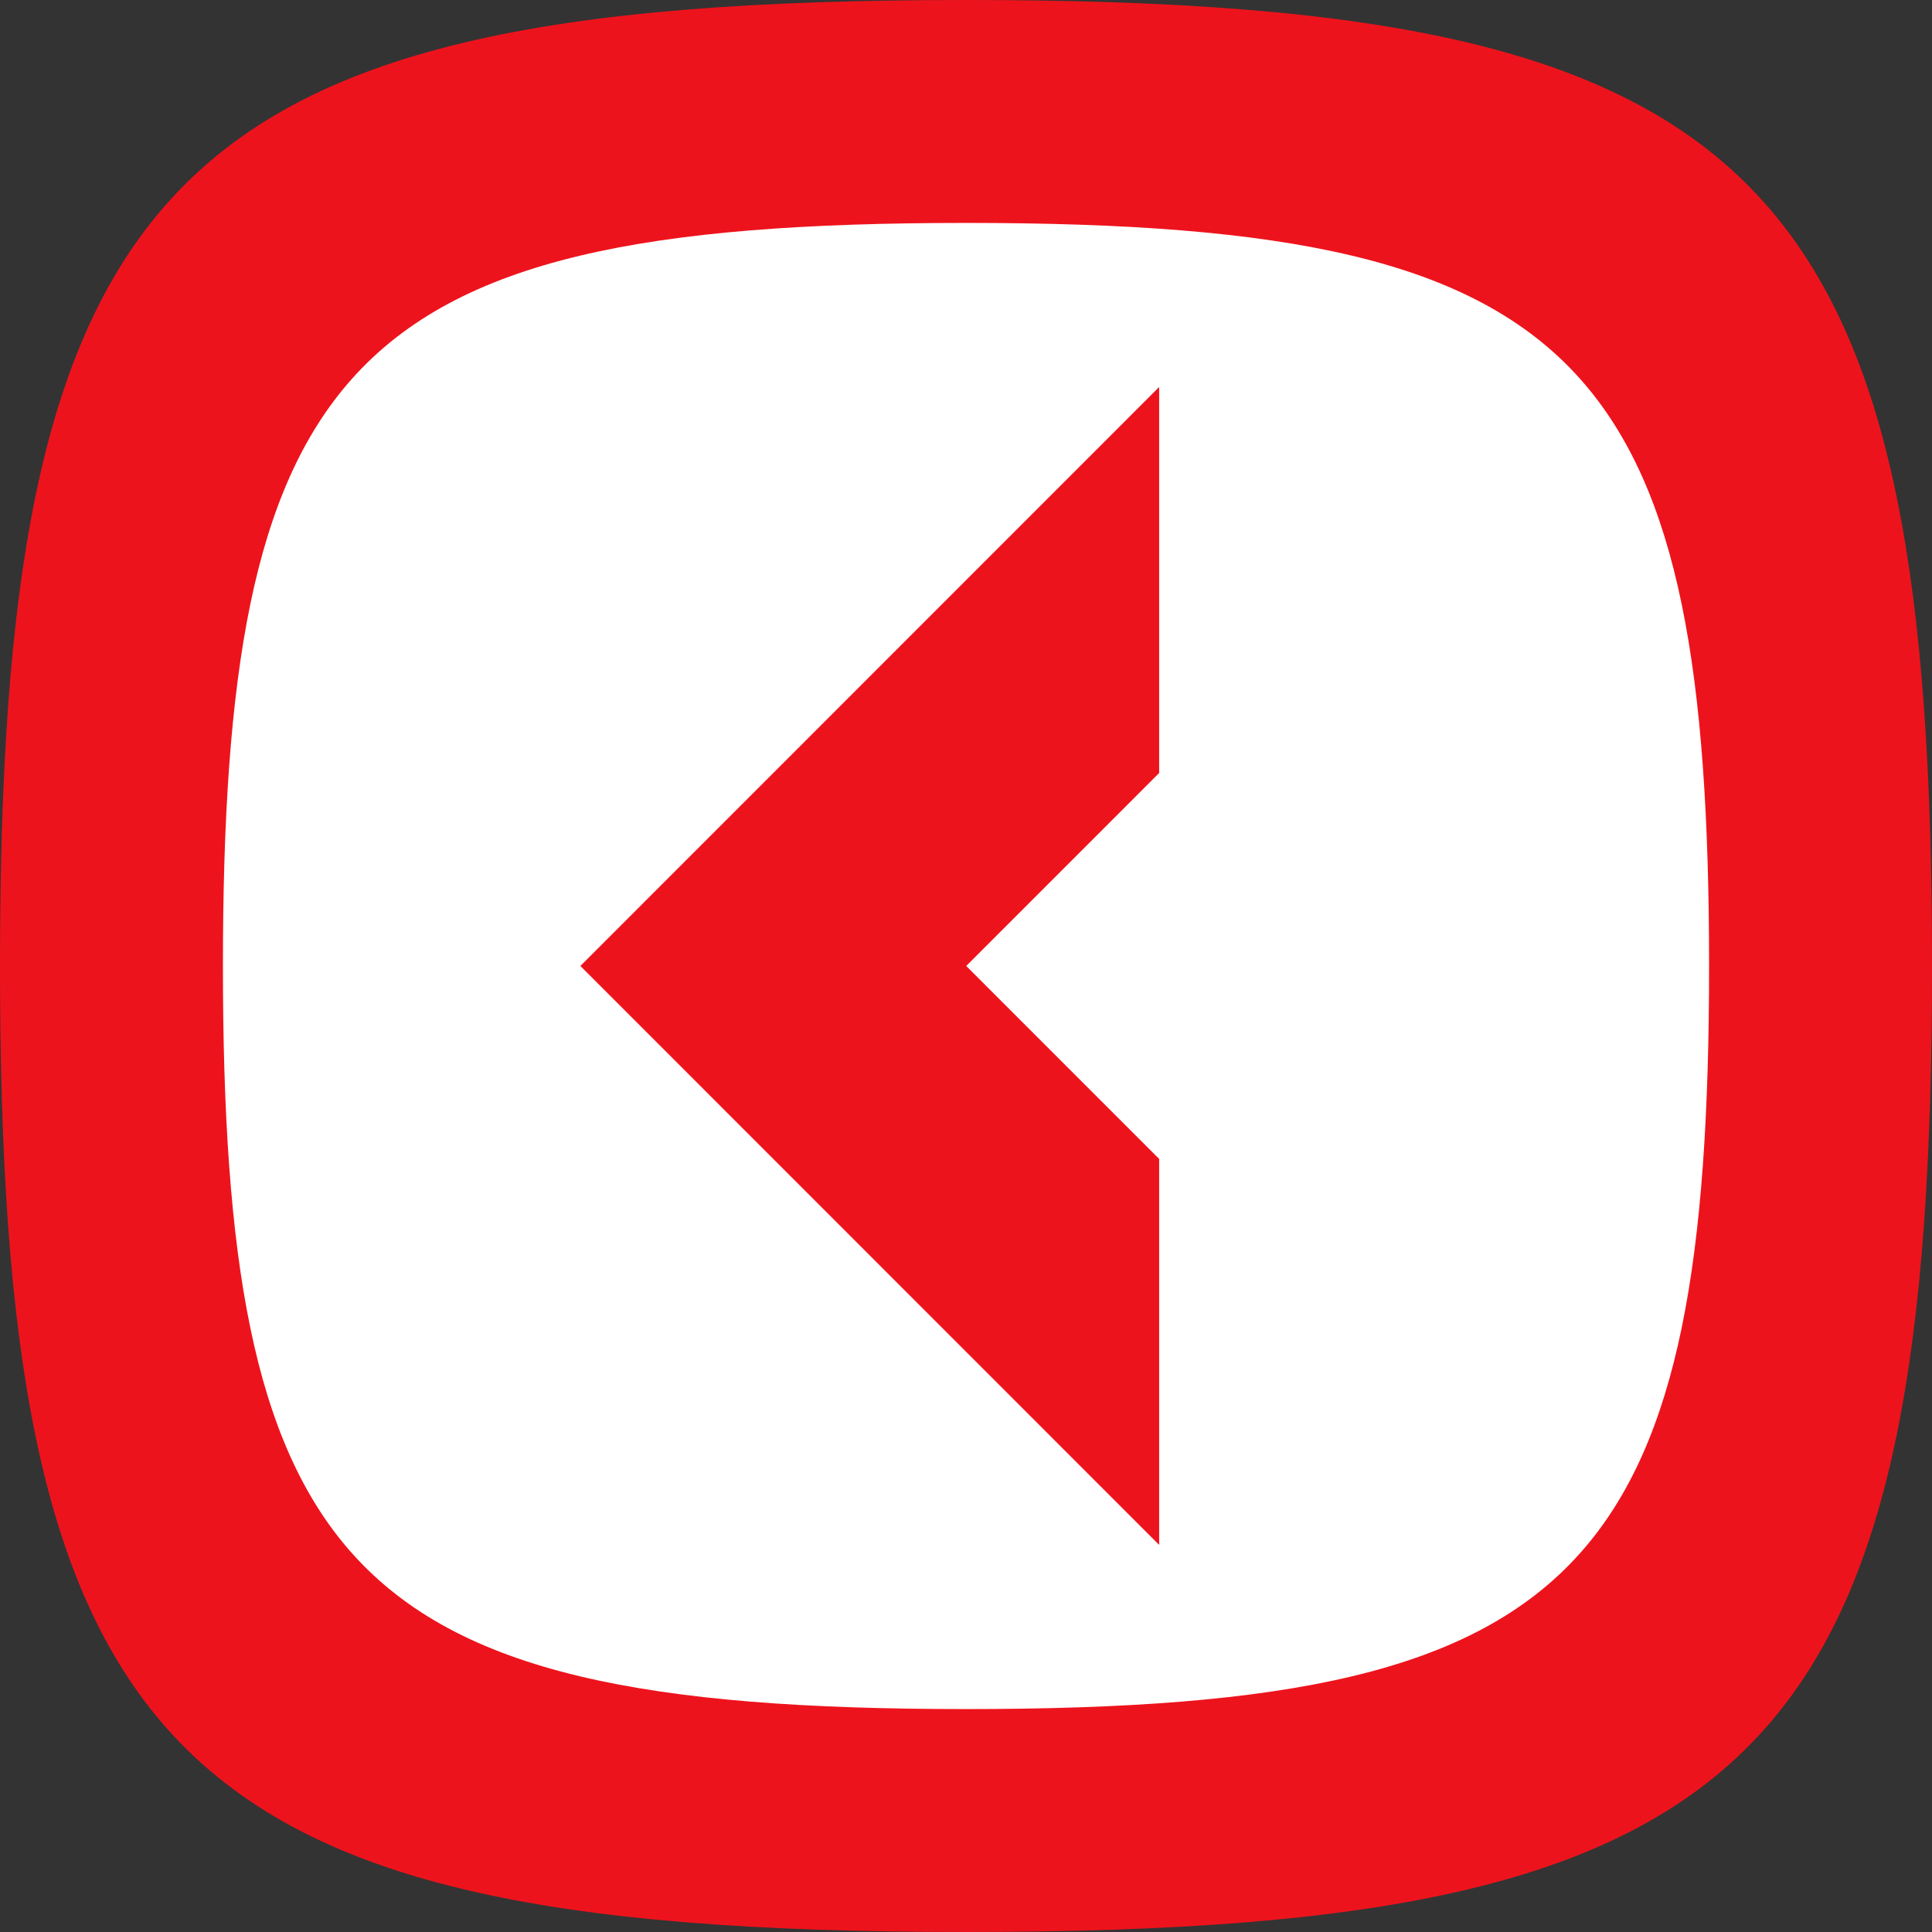 <svg width="52" height="52" viewBox="0 0 52 52" fill="none" xmlns="http://www.w3.org/2000/svg">
<rect x="0" y="0" width="52" height="52" fill="#333333" stroke="none"/>
<path d="M0 26C0 15.738 1.054 9.34 4.509 5.46C8.263 1.244 14.851 0 26 0C37.149 0 43.737 1.244 47.491 5.46C50.946 9.34 52 15.738 52 26C52 36.262 50.946 42.66 47.491 46.54C43.737 50.756 37.149 52 26 52C14.851 52 8.263 50.756 4.509 46.54C1.054 42.66 0 36.262 0 26Z" fill="#ED131C"/>
<path d="M6 26C6 18.106 6.811 13.185 9.469 10.2C12.356 6.957 17.424 6 26 6C34.576 6 39.644 6.957 42.531 10.2C45.189 13.185 46 18.106 46 26C46 33.894 45.189 38.815 42.531 41.8C39.644 45.043 34.576 46 26 46C17.424 46 12.356 45.043 9.469 41.8C6.811 38.815 6 33.894 6 26Z" fill="white"/>
<path d="M26.006 25.999L31.199 31.193V41.582L15.621 25.999L31.199 10.416V20.805L26.006 25.999Z" fill="#ED131C"/>
</svg>

